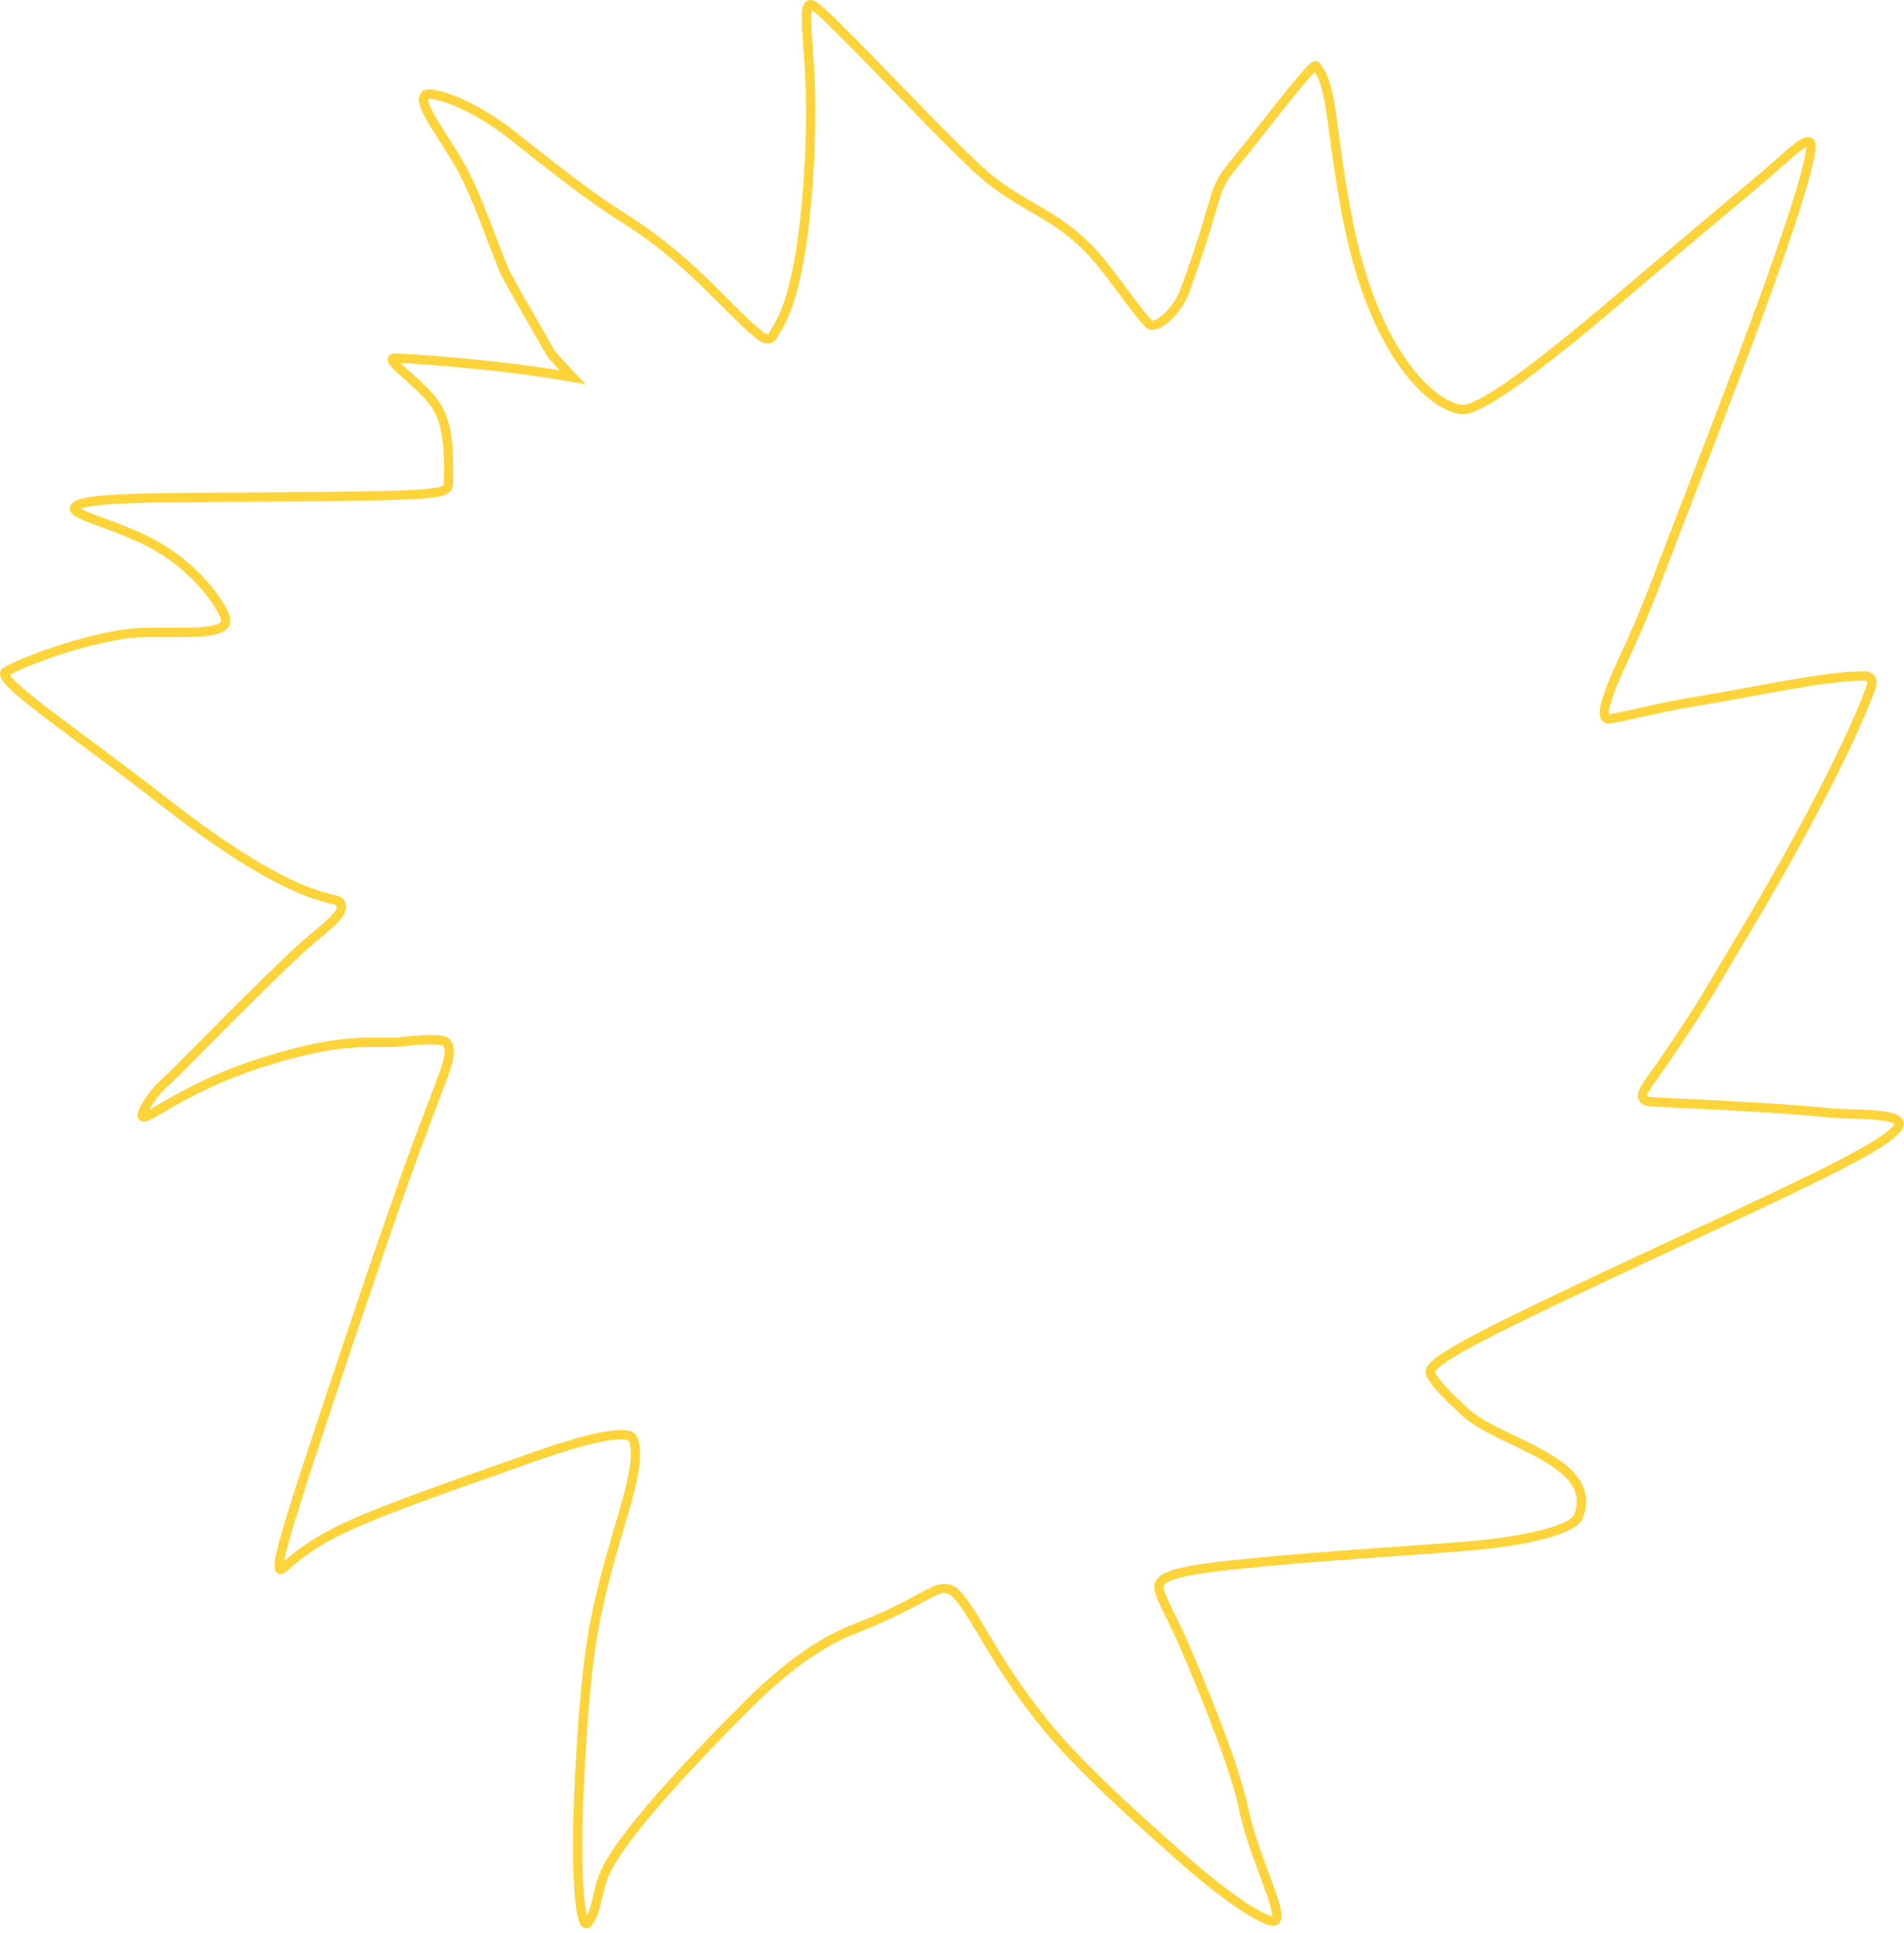 <?xml version="1.0" encoding="utf-8"?>
<svg xmlns="http://www.w3.org/2000/svg" fill="none" height="100%" overflow="visible" preserveAspectRatio="none" style="display: block;" viewBox="0 0 409 415" width="100%">
<path d="M84.892 76.881C85.95 76.886 106.036 77.983 123.001 81.01L123.001 81.01C120.561 78.438 119.069 76.867 118.17 75.595C115.137 70.17 110.943 63.216 108.376 58.277C105.212 50.509 102.572 42.389 99.034 35.897C95.576 29.553 87.728 19.897 92.435 20.204C94.998 20.37 101.962 22.701 109.953 28.982C117.614 35.002 125.682 41.593 134.359 47.071C148.98 56.301 156.503 66.771 163.393 72.127C164.6 73.066 165.69 72.877 166.095 71.947C166.995 69.884 171.752 65.904 173.63 38.678C174.525 25.705 174.077 17.468 173.77 12.874C173.313 6.044 172.706 0.974 174.086 1C174.85 1.014 176.043 1.957 182.94 8.906C189.837 15.855 201.906 28.613 209.565 35.849C219.747 45.47 227.556 45.11 237.049 57.064C241.686 62.904 243.961 66.575 246.816 69.571C248.022 70.838 252.699 67.453 254.578 62.284C262.672 40.01 259.832 41.529 265.377 34.837C270.198 29.019 281.968 13.417 282.612 14.123C286.526 18.419 285.684 28.644 289.803 48.643C296.143 79.428 310.46 89.189 315.332 87.787C319.268 86.653 327.908 81.01 347.471 64.374C356.157 56.987 368.387 46.613 376.193 40.131C383.998 33.649 387.349 29.752 388.766 30.525C389.955 31.172 387.02 42.32 377.191 68.922C370.783 86.268 361.182 110.764 356.004 124.342C349.875 140.412 346.807 144.453 344.908 151.204C344.461 152.795 344.428 154.471 345.536 154.357C348.7 154.033 354.917 152.143 364.704 150.537C378.231 148.318 392.039 145.106 400.517 145.151C401.425 145.155 402.619 145.563 401.846 147.732C399.581 154.081 394.533 164.766 387.939 177.014C379.053 193.517 371.464 205.561 368.844 210.12C365.838 215.349 360.659 223.36 354.829 231.552C352.578 234.715 351.634 236.438 355.077 236.601C375.23 237.553 386.074 238.209 393.29 238.977C397.81 239.458 410.26 238.725 407.577 242.164C406.216 243.907 403.601 246.364 382.122 256.581C366.173 264.168 337.238 277.37 322.464 284.781C307.689 292.192 306.698 293.93 307.409 295.197C308.919 297.888 311.713 300.363 314.654 303.137C321.917 309.986 343.777 313.511 339.037 325.679C338.115 328.046 329.747 330.794 314.744 332.023C304.923 332.828 286.717 333.95 274.864 335.038C257.63 336.619 248.495 337.567 248.962 340.944C249.296 343.363 251.857 347.364 254.566 353.703C260.731 368.13 265.568 380.754 267.185 388.572C269.454 399.545 277.099 413.263 273.191 412.5C271.533 412.176 265.42 409.264 252.889 398.097C246.006 391.963 234.307 381.641 226.545 372.693C213.646 357.823 209.195 345.311 204.792 341.687C204.028 341.058 202.819 340.966 201.778 341.22C199.825 341.696 193.753 345.822 184.576 349.331C179.632 351.222 171.818 354.805 160.098 366.572C144.307 382.428 133.115 395.217 130.065 401.898C128.117 406.166 128.312 410.306 126.305 412.833C124.8 414.729 123.326 403.997 124.52 381.366C125.135 369.711 125.965 357.695 127.846 348.069C131.155 331.142 137.348 317.546 136.406 310.719C136.253 309.605 136.03 308.379 134.883 308.19C132.022 307.719 126.788 308.486 112.71 313.506C101.85 317.378 83.765 323.501 74.235 327.927C63.026 333.133 60.265 338.171 60.026 336.762C59.727 335.01 60.516 331.372 69.472 304.399C74.985 287.791 84.317 260.043 89.611 245.812C95.287 230.552 96.495 228.334 96.485 225.942C96.48 224.827 96.25 223.597 94.957 223.413C91.644 222.941 88.356 223.518 85.615 223.737C79.595 224.218 74.225 222.379 56.026 228.204C37.708 234.067 29.498 242.595 30.653 238.968C31.109 237.534 33.063 234.443 36.094 231.814C38.648 229.6 48.686 218.84 63.099 205.105C69.381 199.118 74.332 196.622 73.132 193.874C72.373 192.135 64.808 195.305 34.874 171.87C15.643 156.815 -1.504 145.754 1.303 144.179C5.827 141.64 18.163 137.297 27.069 136.097C35.34 134.982 50.485 137.542 48.279 132.277C46.747 128.619 42.039 122.473 34.838 117.979C25.939 112.425 13.65 110.508 16.344 108.63C17.252 107.996 19.985 107.065 34.662 106.886C47.542 106.729 70.809 106.729 82.904 106.405C94.998 106.081 96.309 105.52 96.34 103.843C96.48 96.232 96.168 91.355 93.918 87.502C91.039 82.572 81.797 76.867 84.892 76.881Z" id="Vector 595" stroke="#FFD43B" stroke-linecap="round" stroke-width="2"/>
</svg>